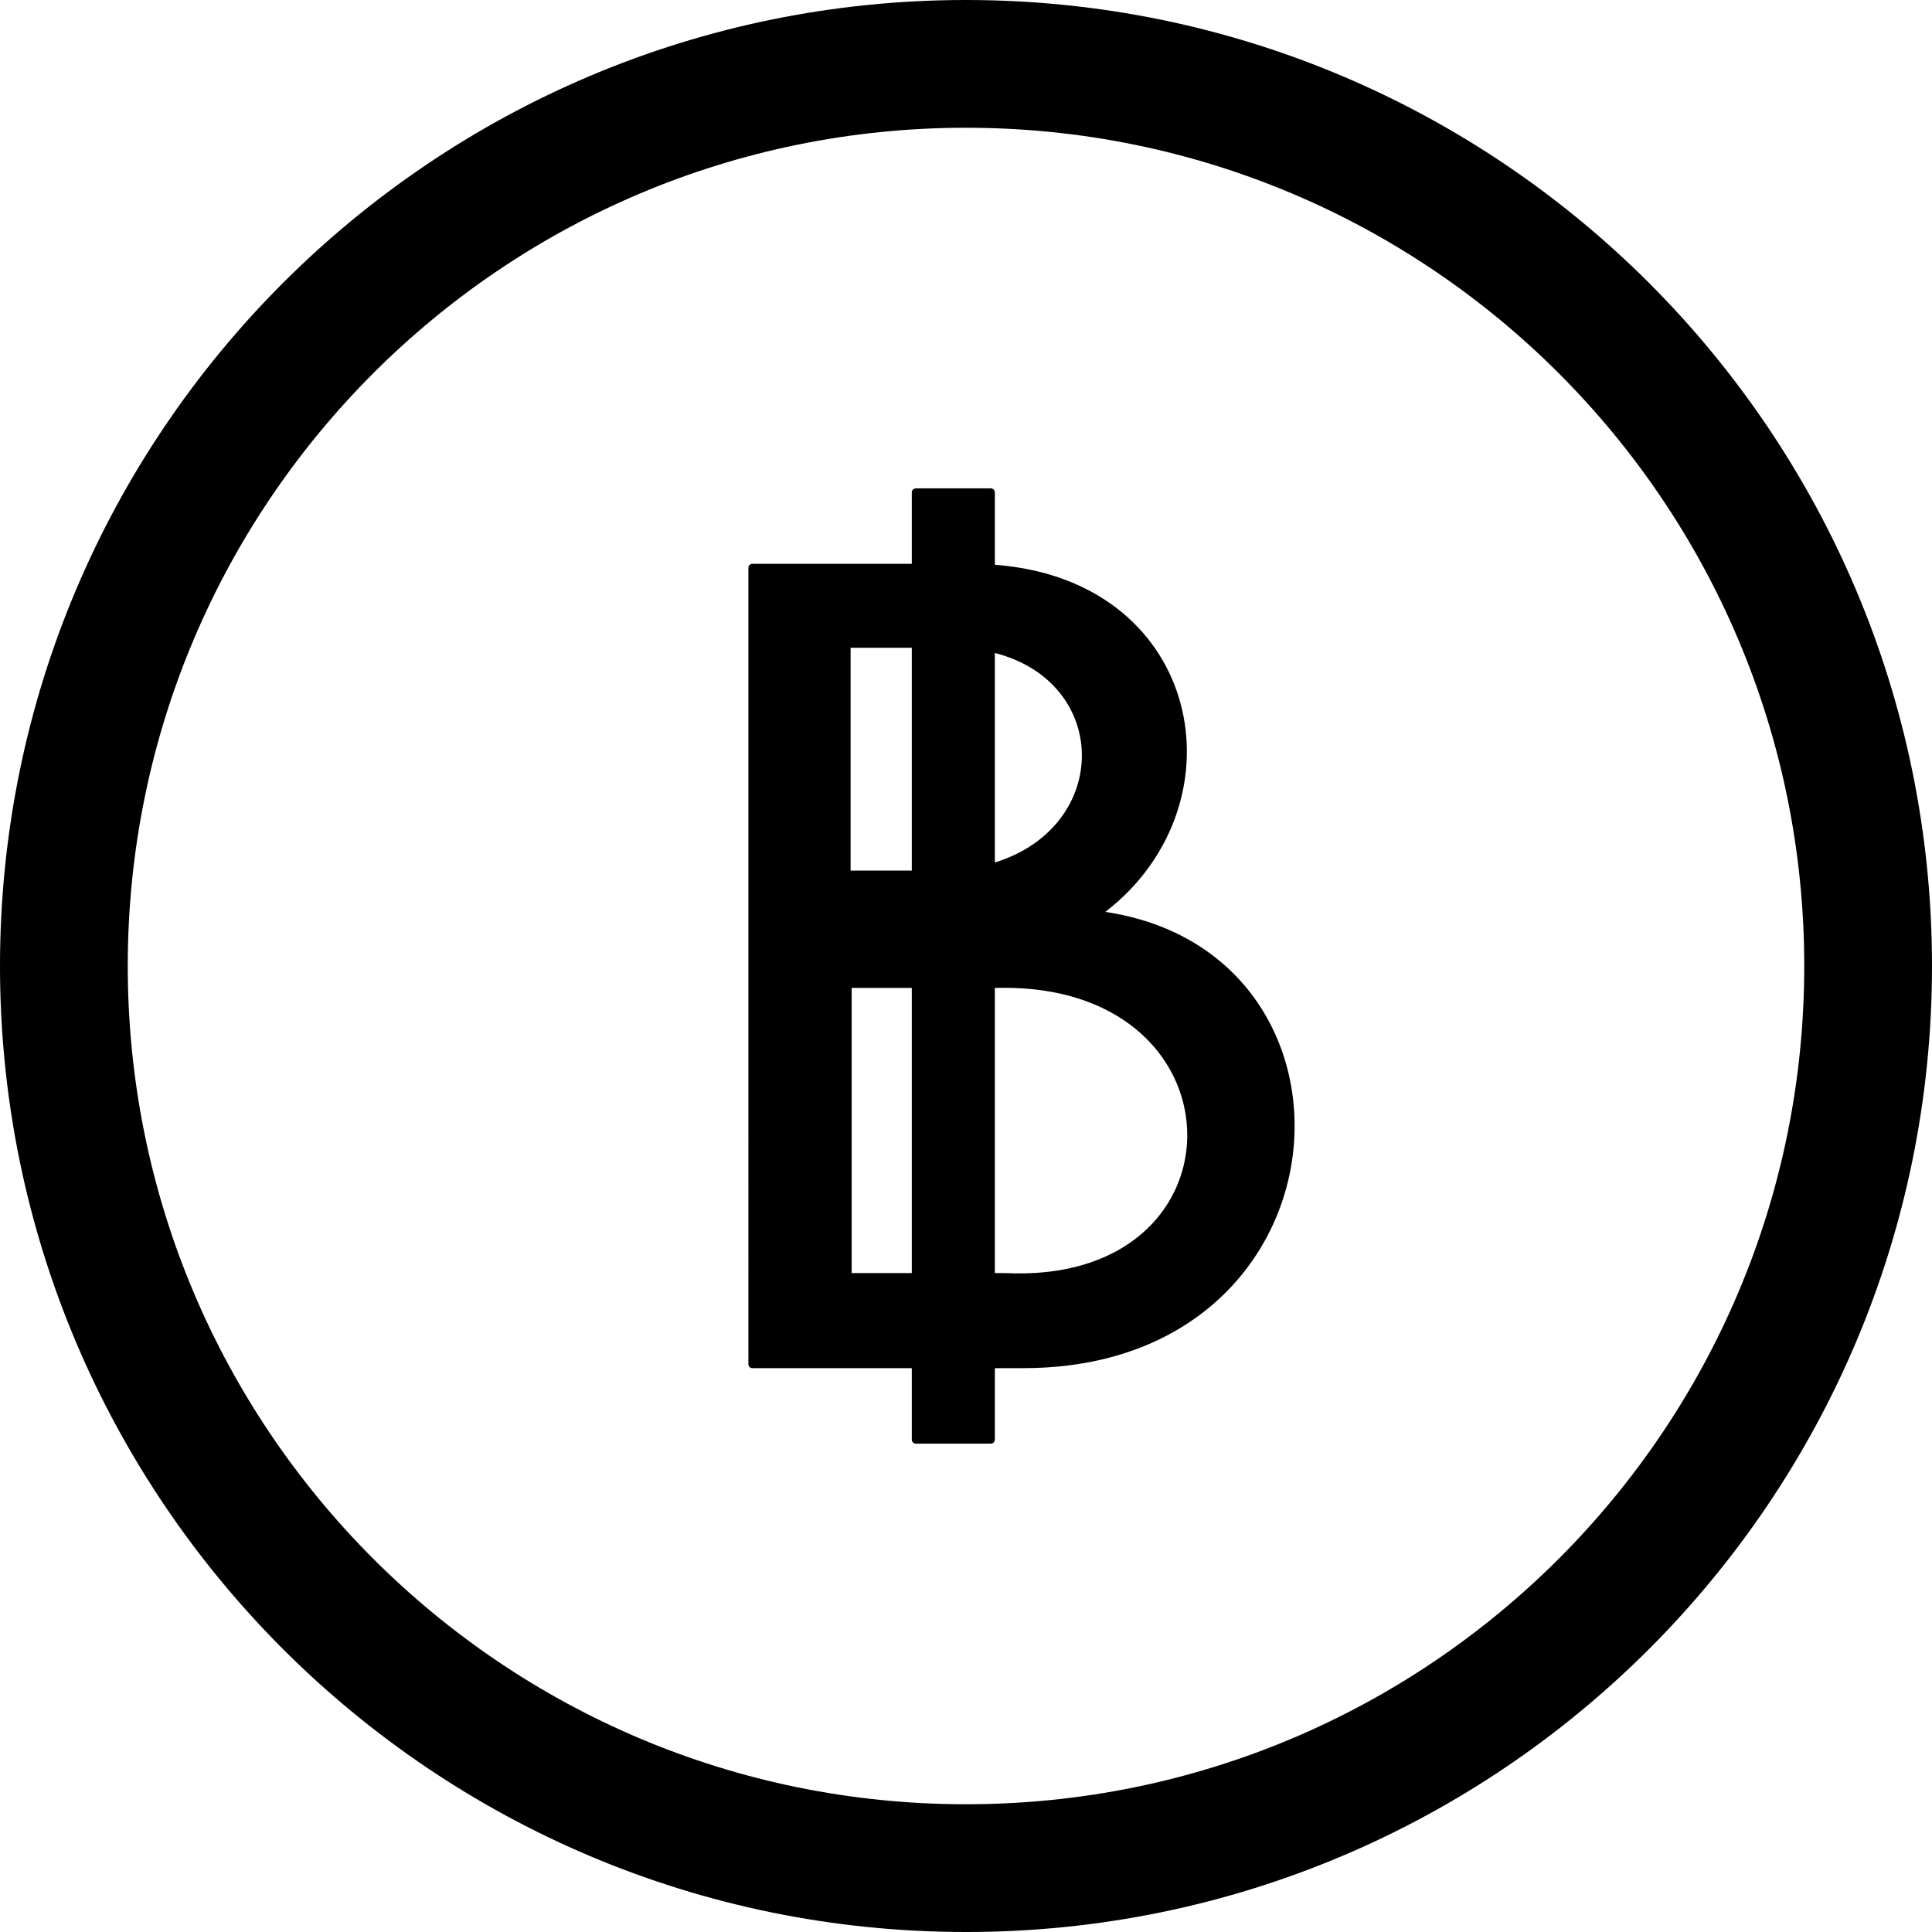 <svg xmlns="http://www.w3.org/2000/svg" width="512.001" height="512.001" shape-rendering="geometricPrecision" text-rendering="geometricPrecision" image-rendering="optimizeQuality" fill-rule="evenodd" clip-rule="evenodd" viewBox="0 0 13546.66 13546.66"><path fill-rule="nonzero" d="M6773.39 0c1869.98 0 3563.54 758.26 4789.27 1984 1225.74 1225.73 1984 2919.17 1984 4789.39 0 1870.22-758.26 3563.66-1984 4789.27-1225.73 1225.74-2919.29 1984.01-4789.27 1984.01-1870.22 0-3563.66-758.27-4789.39-1984.01C758.26 10336.93-.01 8643.37-.01 6773.39-.01 4903.41 758.26 3209.73 1984 1984 3209.73 758.39 4903.17 0 6773.39 0zM5247.54 6234.34V3981.42c0-15.47 12.58-27.93 28.05-27.93h1117.64v-501.08c0-15.48 12.57-28.05 28.05-28.05h526.35c15.48 0 28.05 12.57 28.05 28.05v507.49c375.21 28.41 673.27 152.84 892.61 334.82 208.22 172.67 345.46 397.21 410.27 640.61 64.69 243.05 57.32 505.32-23.46 753.8-85.48 262.99-253.32 511.12-504.82 704.82 631.06 94.56 1036.74 463.72 1217.75 919.58 87.54 220.19 122.49 460.57 105.08 699.86-17.29 239.18-87.06 477.74-208.95 693.94-282.7 502.17-846.17 885.72-1687.88 885.72l-200.6.12v501.2c0 15.36-12.57 27.93-28.05 27.93h-526.35c-15.48 0-28.05-12.57-28.05-27.93v-501.2H5275.59c-15.47 0-28.05-12.58-28.05-28.05V6234.34zm1728.14-1655.95v1469.14c240.51-74.37 410.03-214.87 508.22-381.25 69.89-118.38 103.86-250.18 101.81-380.41-2.06-129.98-40.27-259-114.15-371.94-99.63-152.35-265.05-276.17-495.88-335.54zm0 2348.57v1999.35l79.93.25c592.73 27.44 977.73-208.22 1155.12-526.48 75.33-135.42 113.42-285.96 113.9-437.35.49-151.63-36.39-304.47-110.76-444.13-181.98-341.59-588.62-606.28-1220.29-591.77l-17.9.13zm-582.45 1999.35V6926.96h-421.64v1999.35h421.64zm0-2822.19V4541.75h-429.02v1562.37h429.02zm4536.31-3487C9866.08 1553.66 8396.46 895.75 6773.39 895.75c-1623.19 0-3092.81 658.03-4156.27 1721.37C1553.65 3680.58 895.75 5150.32 895.75 6773.39c0 1623.07 657.9 3092.69 1721.37 4156.15 1063.46 1063.47 2533.08 1721.37 4156.27 1721.37 1623.07 0 3092.69-657.9 4156.15-1721.37C11993 9866.2 12650.91 8396.58 12650.91 6773.39c0-1623.19-657.91-3092.81-1721.37-4156.27z"/></svg>